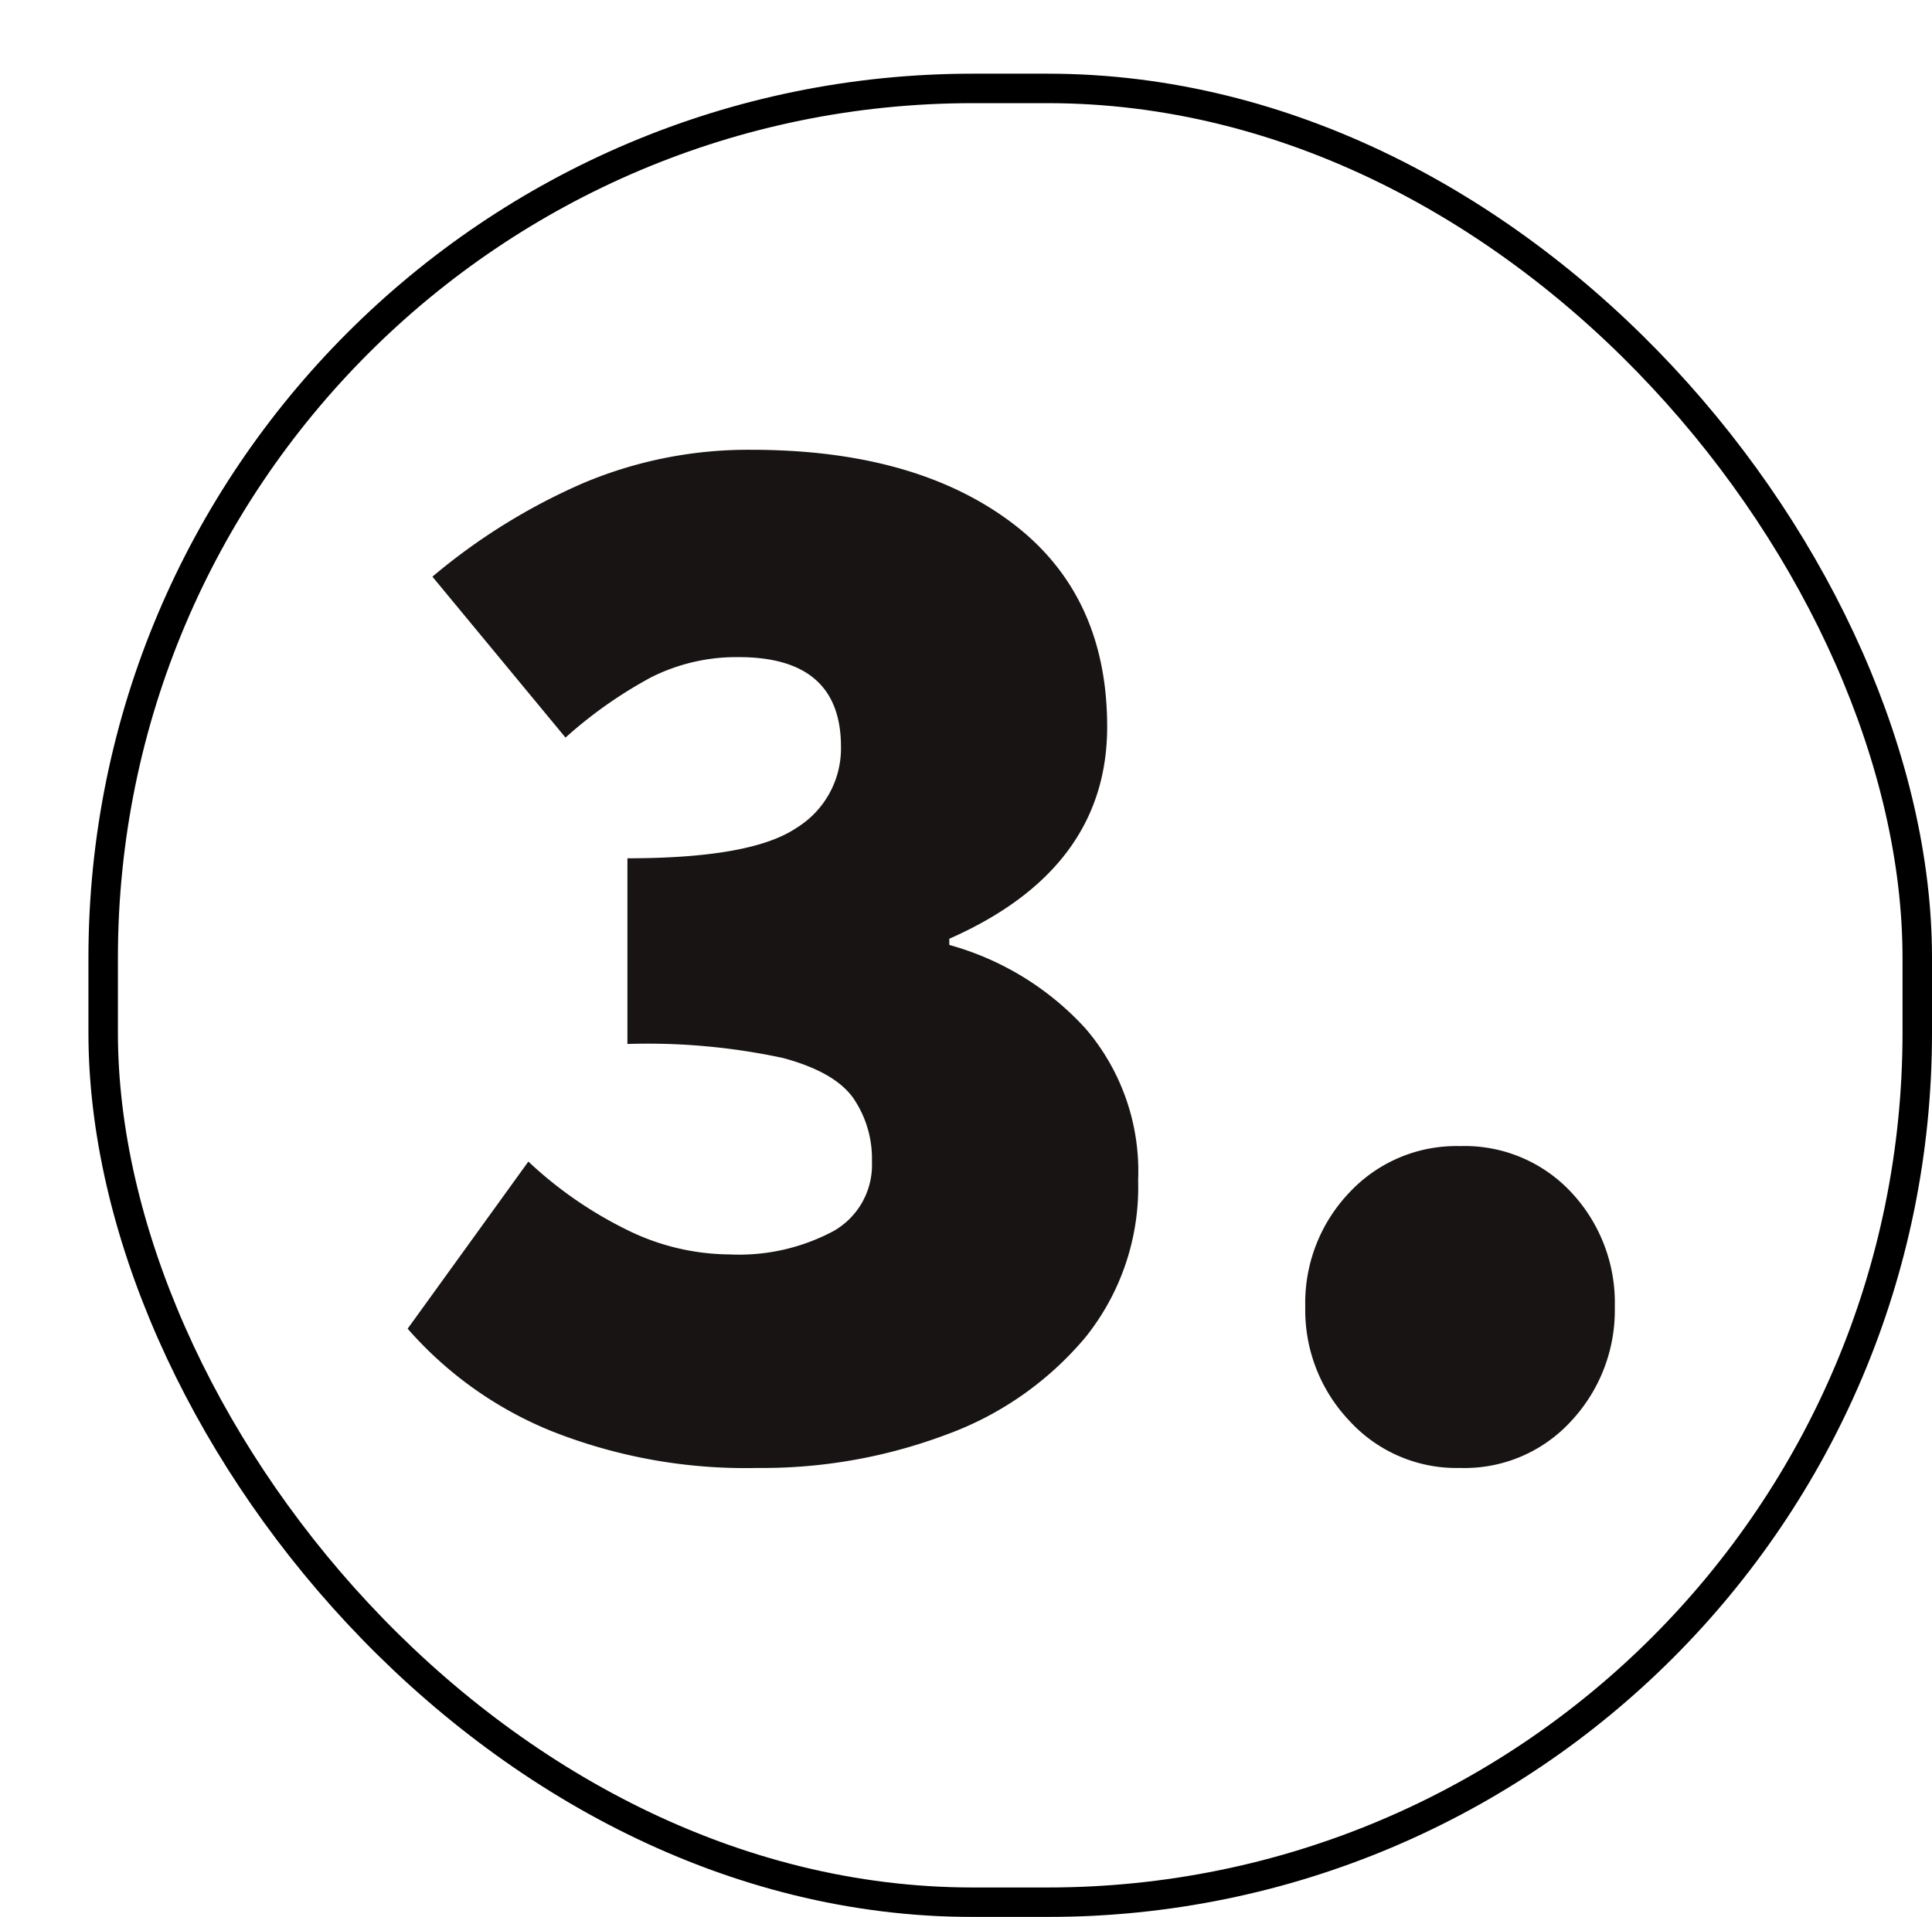 <svg xmlns="http://www.w3.org/2000/svg" xmlns:xlink="http://www.w3.org/1999/xlink" width="131.078" height="130.078" viewBox="0 0 131.078 130.078"><defs><style>.a{fill:#fff;stroke:#000;stroke-width:2px;}.b{fill:#191414;}.c{stroke:none;}.d{fill:none;}.e{filter:url(#a);}</style><filter id="a" x="0" y="0" width="131.078" height="130.078" filterUnits="userSpaceOnUse"><feOffset dx="6" dy="5" input="SourceAlpha"/><feGaussianBlur result="b"/><feFlood flood-color="#78f1b0"/><feComposite operator="in" in2="b"/><feComposite in="SourceGraphic"/></filter></defs><g class="e" transform="matrix(1, 0, 0, 1, 0, 0)"><g class="a" transform="translate(0 0)"><rect class="c" width="125.078" height="125.078" rx="60"/><rect class="d" x="1" y="1" width="123.078" height="123.078" rx="59"/></g></g><path class="b" d="M-19.32,1.26A35.686,35.686,0,0,1-33.338-1.26,25.854,25.854,0,0,1-43.05-8.19l8.19-11.34A27.348,27.348,0,0,0-28.3-14.962,15.9,15.9,0,0,0-21.21-13.23a13.6,13.6,0,0,0,7.035-1.575A5.157,5.157,0,0,0-11.55-19.53a7.273,7.273,0,0,0-1.26-4.3q-1.26-1.785-4.778-2.73A43.722,43.722,0,0,0-28.14-27.51v-12.6q8.4,0,11.445-2.047A6.335,6.335,0,0,0-13.65-47.67q0-6.09-6.93-6.09A12.87,12.87,0,0,0-26.513-52.4a29.915,29.915,0,0,0-5.827,4.1l-9.03-10.92a41.543,41.543,0,0,1,10.238-6.352A28.777,28.777,0,0,1-19.74-67.83q11.025,0,17.588,4.883T4.41-49.035q0,9.66-10.71,14.385v.42a19.529,19.529,0,0,1,9.24,5.67A14.849,14.849,0,0,1,6.51-18.27,16.268,16.268,0,0,1,2.94-7.612,22.21,22.21,0,0,1-6.51-1,35.448,35.448,0,0,1-19.32,1.26Zm47.67,0a9.843,9.843,0,0,1-7.507-3.2A10.9,10.9,0,0,1,17.85-9.66a10.85,10.85,0,0,1,2.993-7.77,9.922,9.922,0,0,1,7.507-3.15,9.878,9.878,0,0,1,7.56,3.15,10.958,10.958,0,0,1,2.94,7.77,11.009,11.009,0,0,1-2.94,7.717A9.8,9.8,0,0,1,28.35,1.26Z" transform="translate(70.707 98.351)"/></svg>